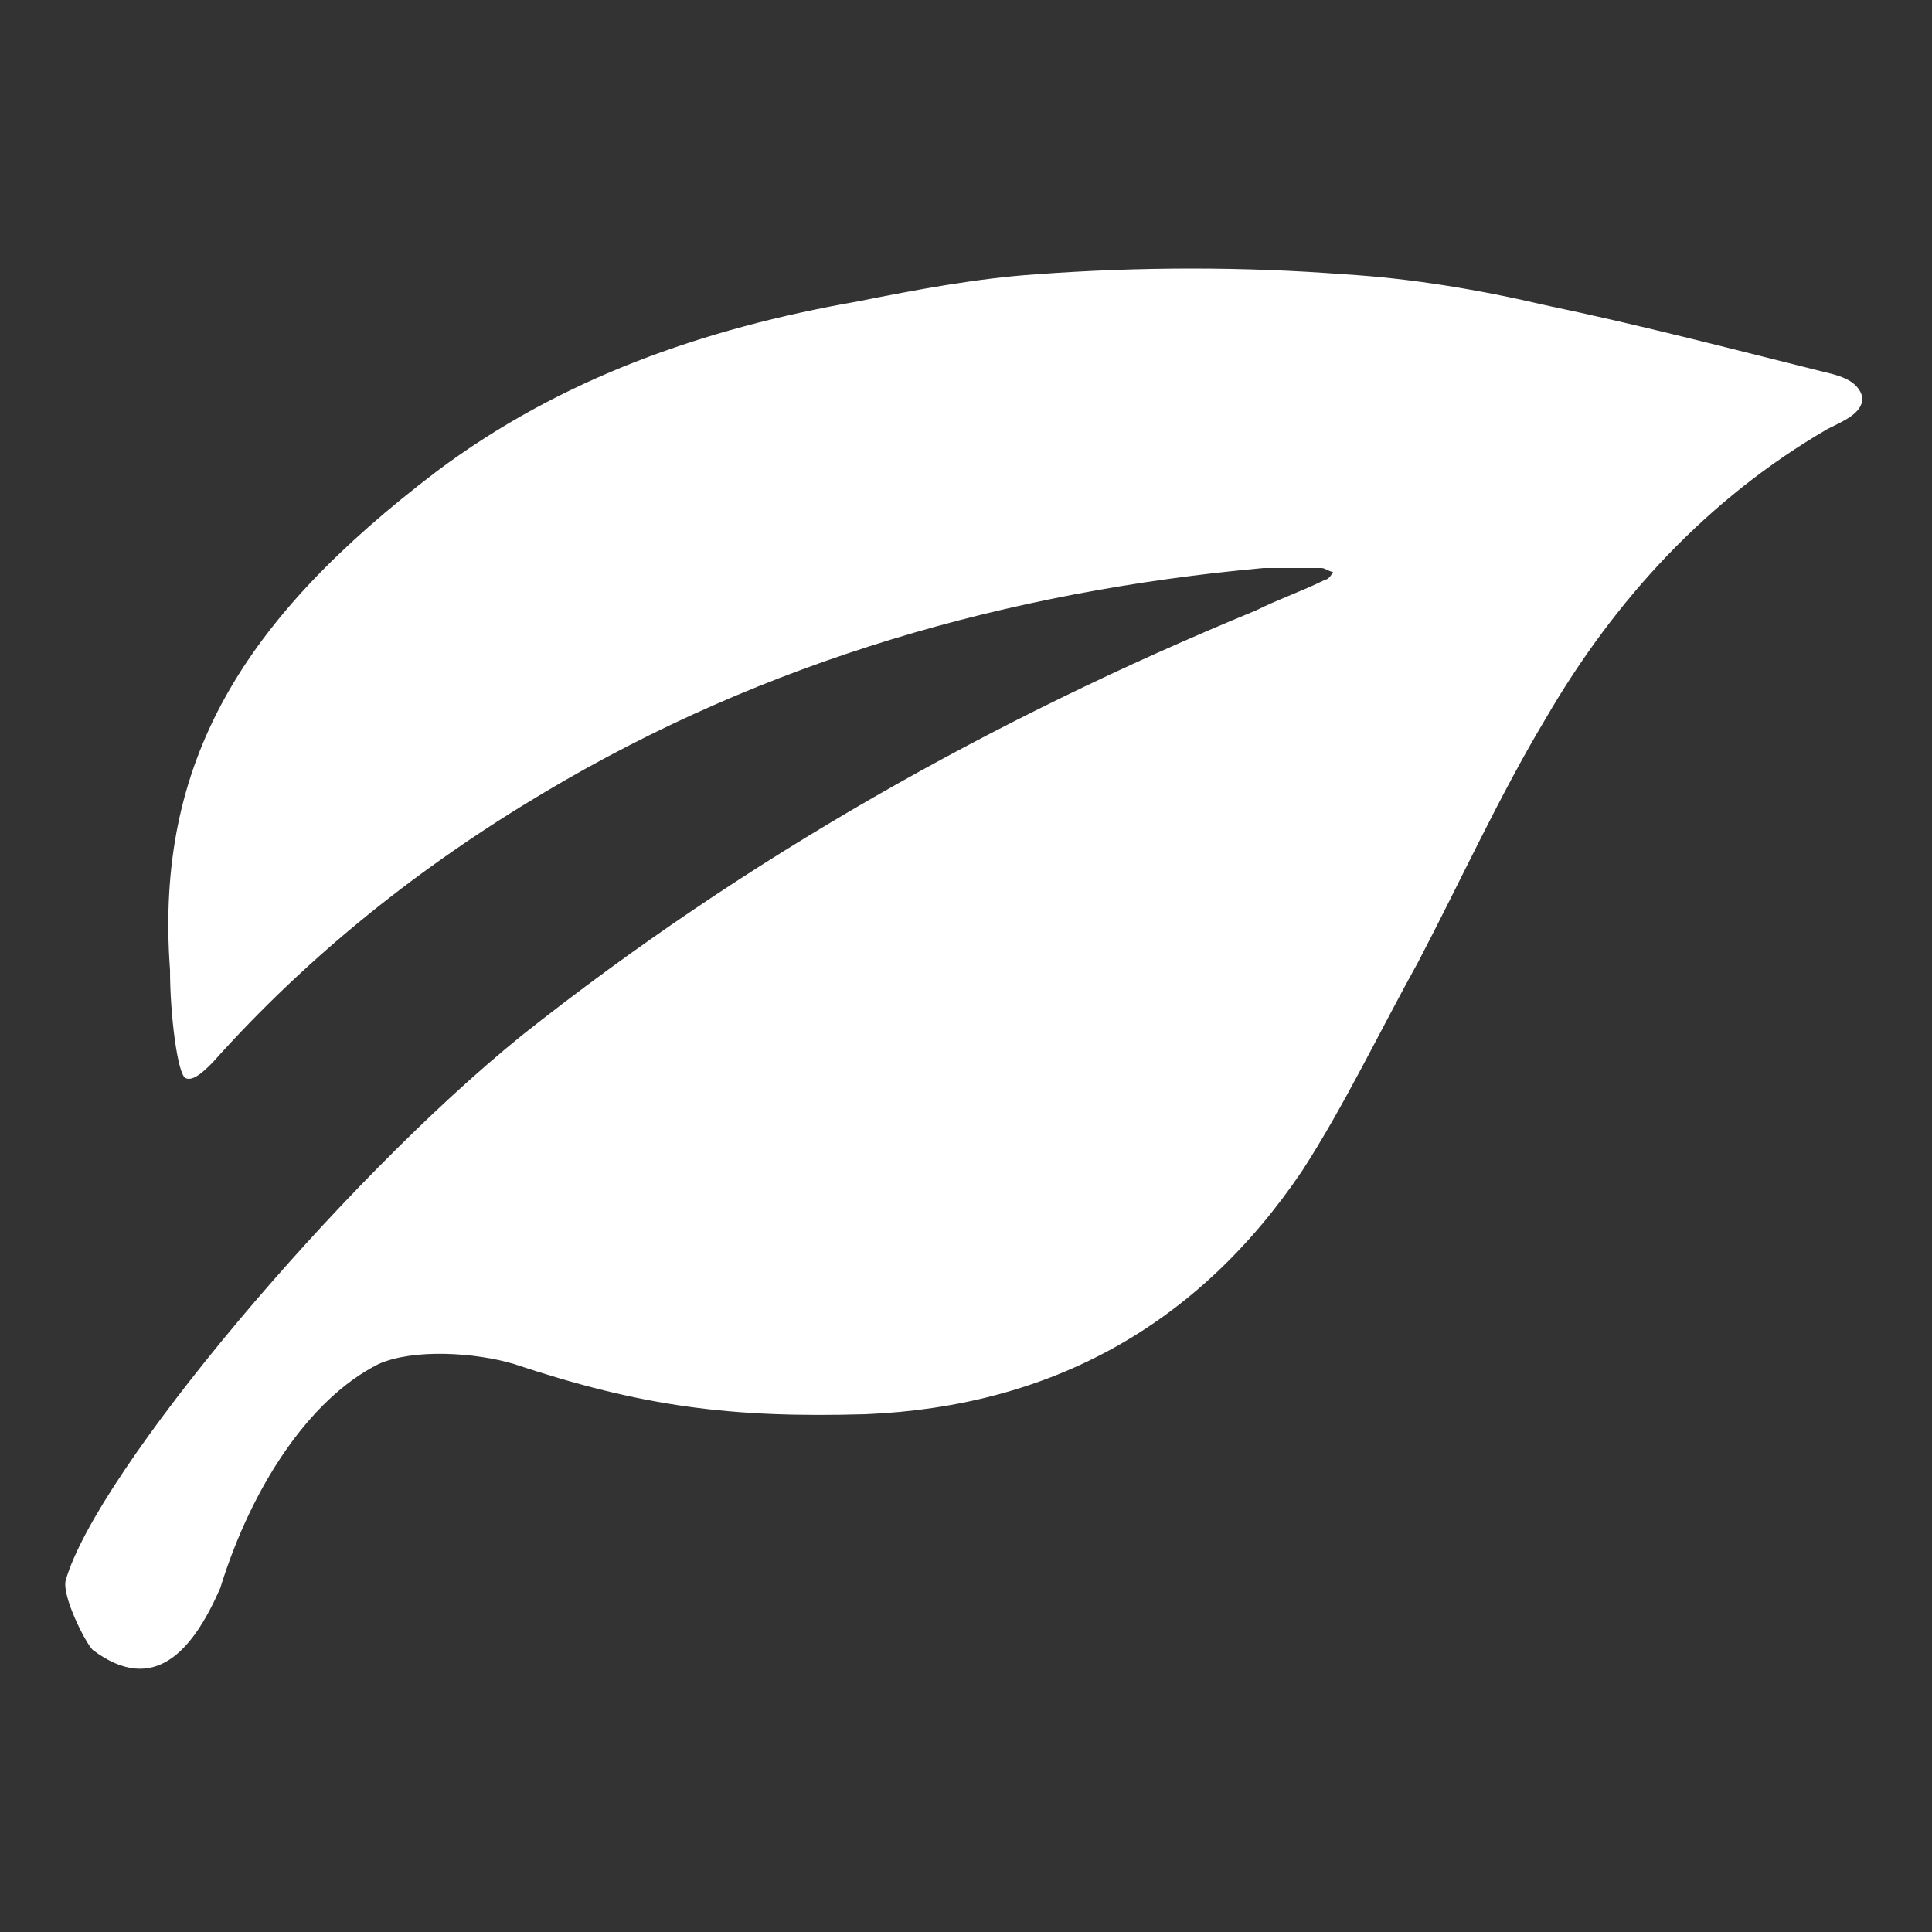 <?xml version="1.0" encoding="UTF-8" standalone="no"?>
<!-- Generator: Adobe Illustrator 18.1.1, SVG Export Plug-In . SVG Version: 6.00 Build 0)  -->
<svg xmlns="http://www.w3.org/2000/svg" xml:space="preserve" version="1.1" y="0px" x="0px" xmlns:xlink="http://www.w3.org/1999/xlink" viewBox="0 0 50 50" enable-background="new 0 0 50 50">
<rect x="0" y="0" width="50" height="50" fill="#333333" stroke="none"/>
<g id="Layer_7">
	<path d="m1.7 40.9c0.8-2.8 7.1-10.3 11.8-14.1 5.8-4.6 12.2-8.2 19-11 0.6-0.3 1.2-0.5 1.8-0.8 0.1 0 0.2-0.2 0.2-0.2-0.1 0-0.2-0.1-0.3-0.1h-1.5c-6.6 0.6-12.9 2.4-18.6 5.8-3.2 1.9-6.1 4.2-8.6 7-0.2 0.2-0.5 0.5-0.7 0.4s-0.4-1.6-0.4-2.8c-0.4-5.4 1.9-9.1 6.9-12.9 3.2-2.4 6.9-3.7 10.9-4.4 1.5-0.3 3.1-0.6 4.6-0.7 2.7-0.2 5.4-0.2 8 0 1.7 0.1 3.5 0.4 5.2 0.8 2.4 0.5 4.7 1.1 7.1 1.7 0.4 0.1 1 0.2 1.1 0.7 0 0.4-0.5 0.6-0.9 0.8-3.1 1.8-5.5 4.4-7.3 7.5-1.2 2-2.2 4.2-3.3 6.3-1 1.8-1.9 3.7-3 5.4-2.7 4-6.5 6.1-11.3 6.3-3.5 0.1-5.8-0.2-9.1-1.3-1-0.3-2.6-0.4-3.5 0-1.8 0.9-3.3 3.2-4.1 5.8-0.7 1.6-1.7 2.8-3.3 1.6-0.2-0.2-0.8-1.4-0.7-1.8z" fill="#fff"/>
</g>
</svg>
